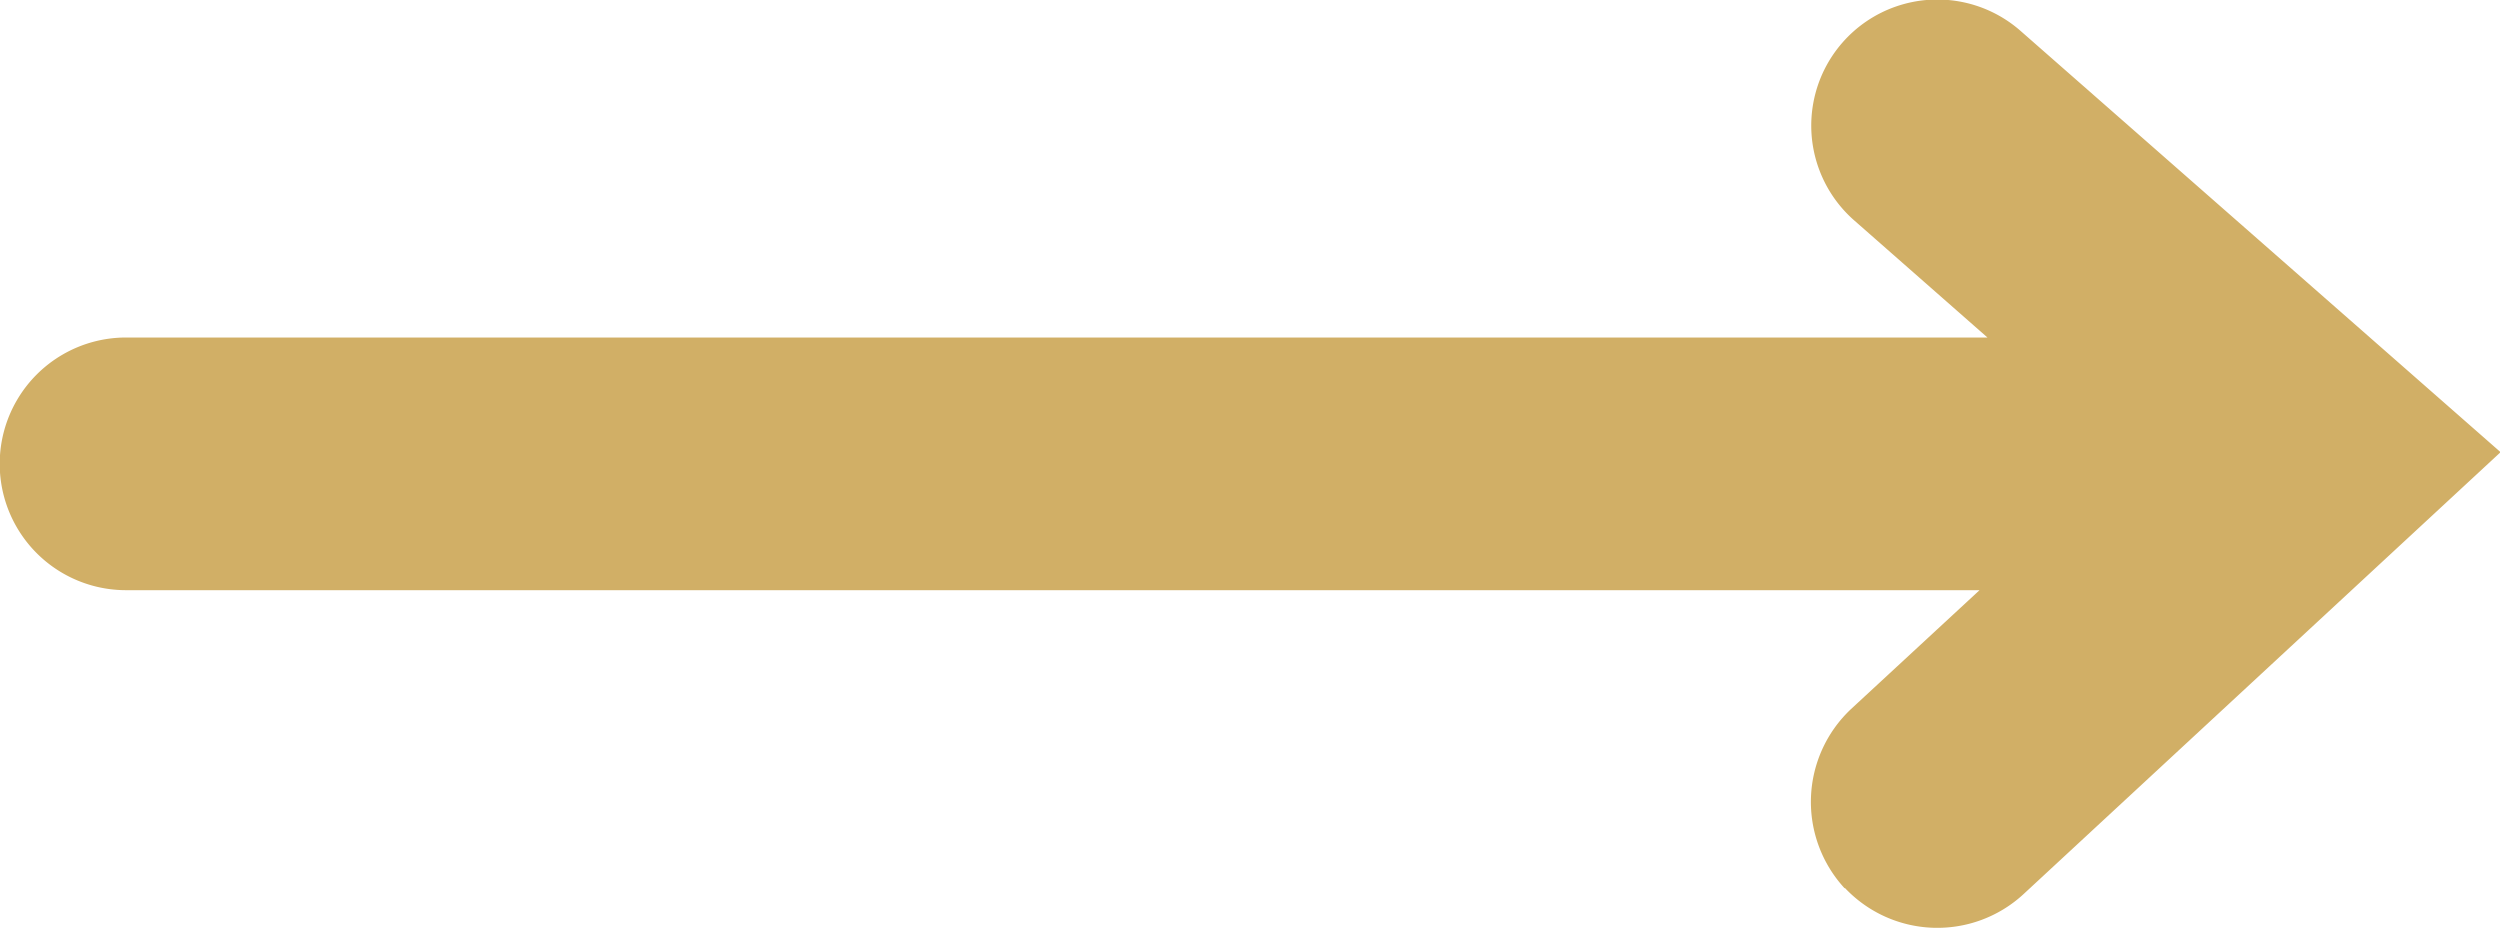 <svg xmlns="http://www.w3.org/2000/svg" width="17.355" height="6.443" viewBox="0 0 17.355 6.443">
  <path id="Vereinigungsmenge_4" data-name="Vereinigungsmenge 4" d="M25506.029,19844.3a.885.885,0,0,1,.045-1.242l.893-.826H25494.1a.877.877,0,0,1,0-1.754h12.922l-.924-.812a.875.875,0,1,1,1.152-1.318l3.334,2.926-3.316,3.072a.882.882,0,0,1-1.234-.045Z" transform="translate(-25493.225 -19838.135)" fill="#d1af66"/>
</svg>
